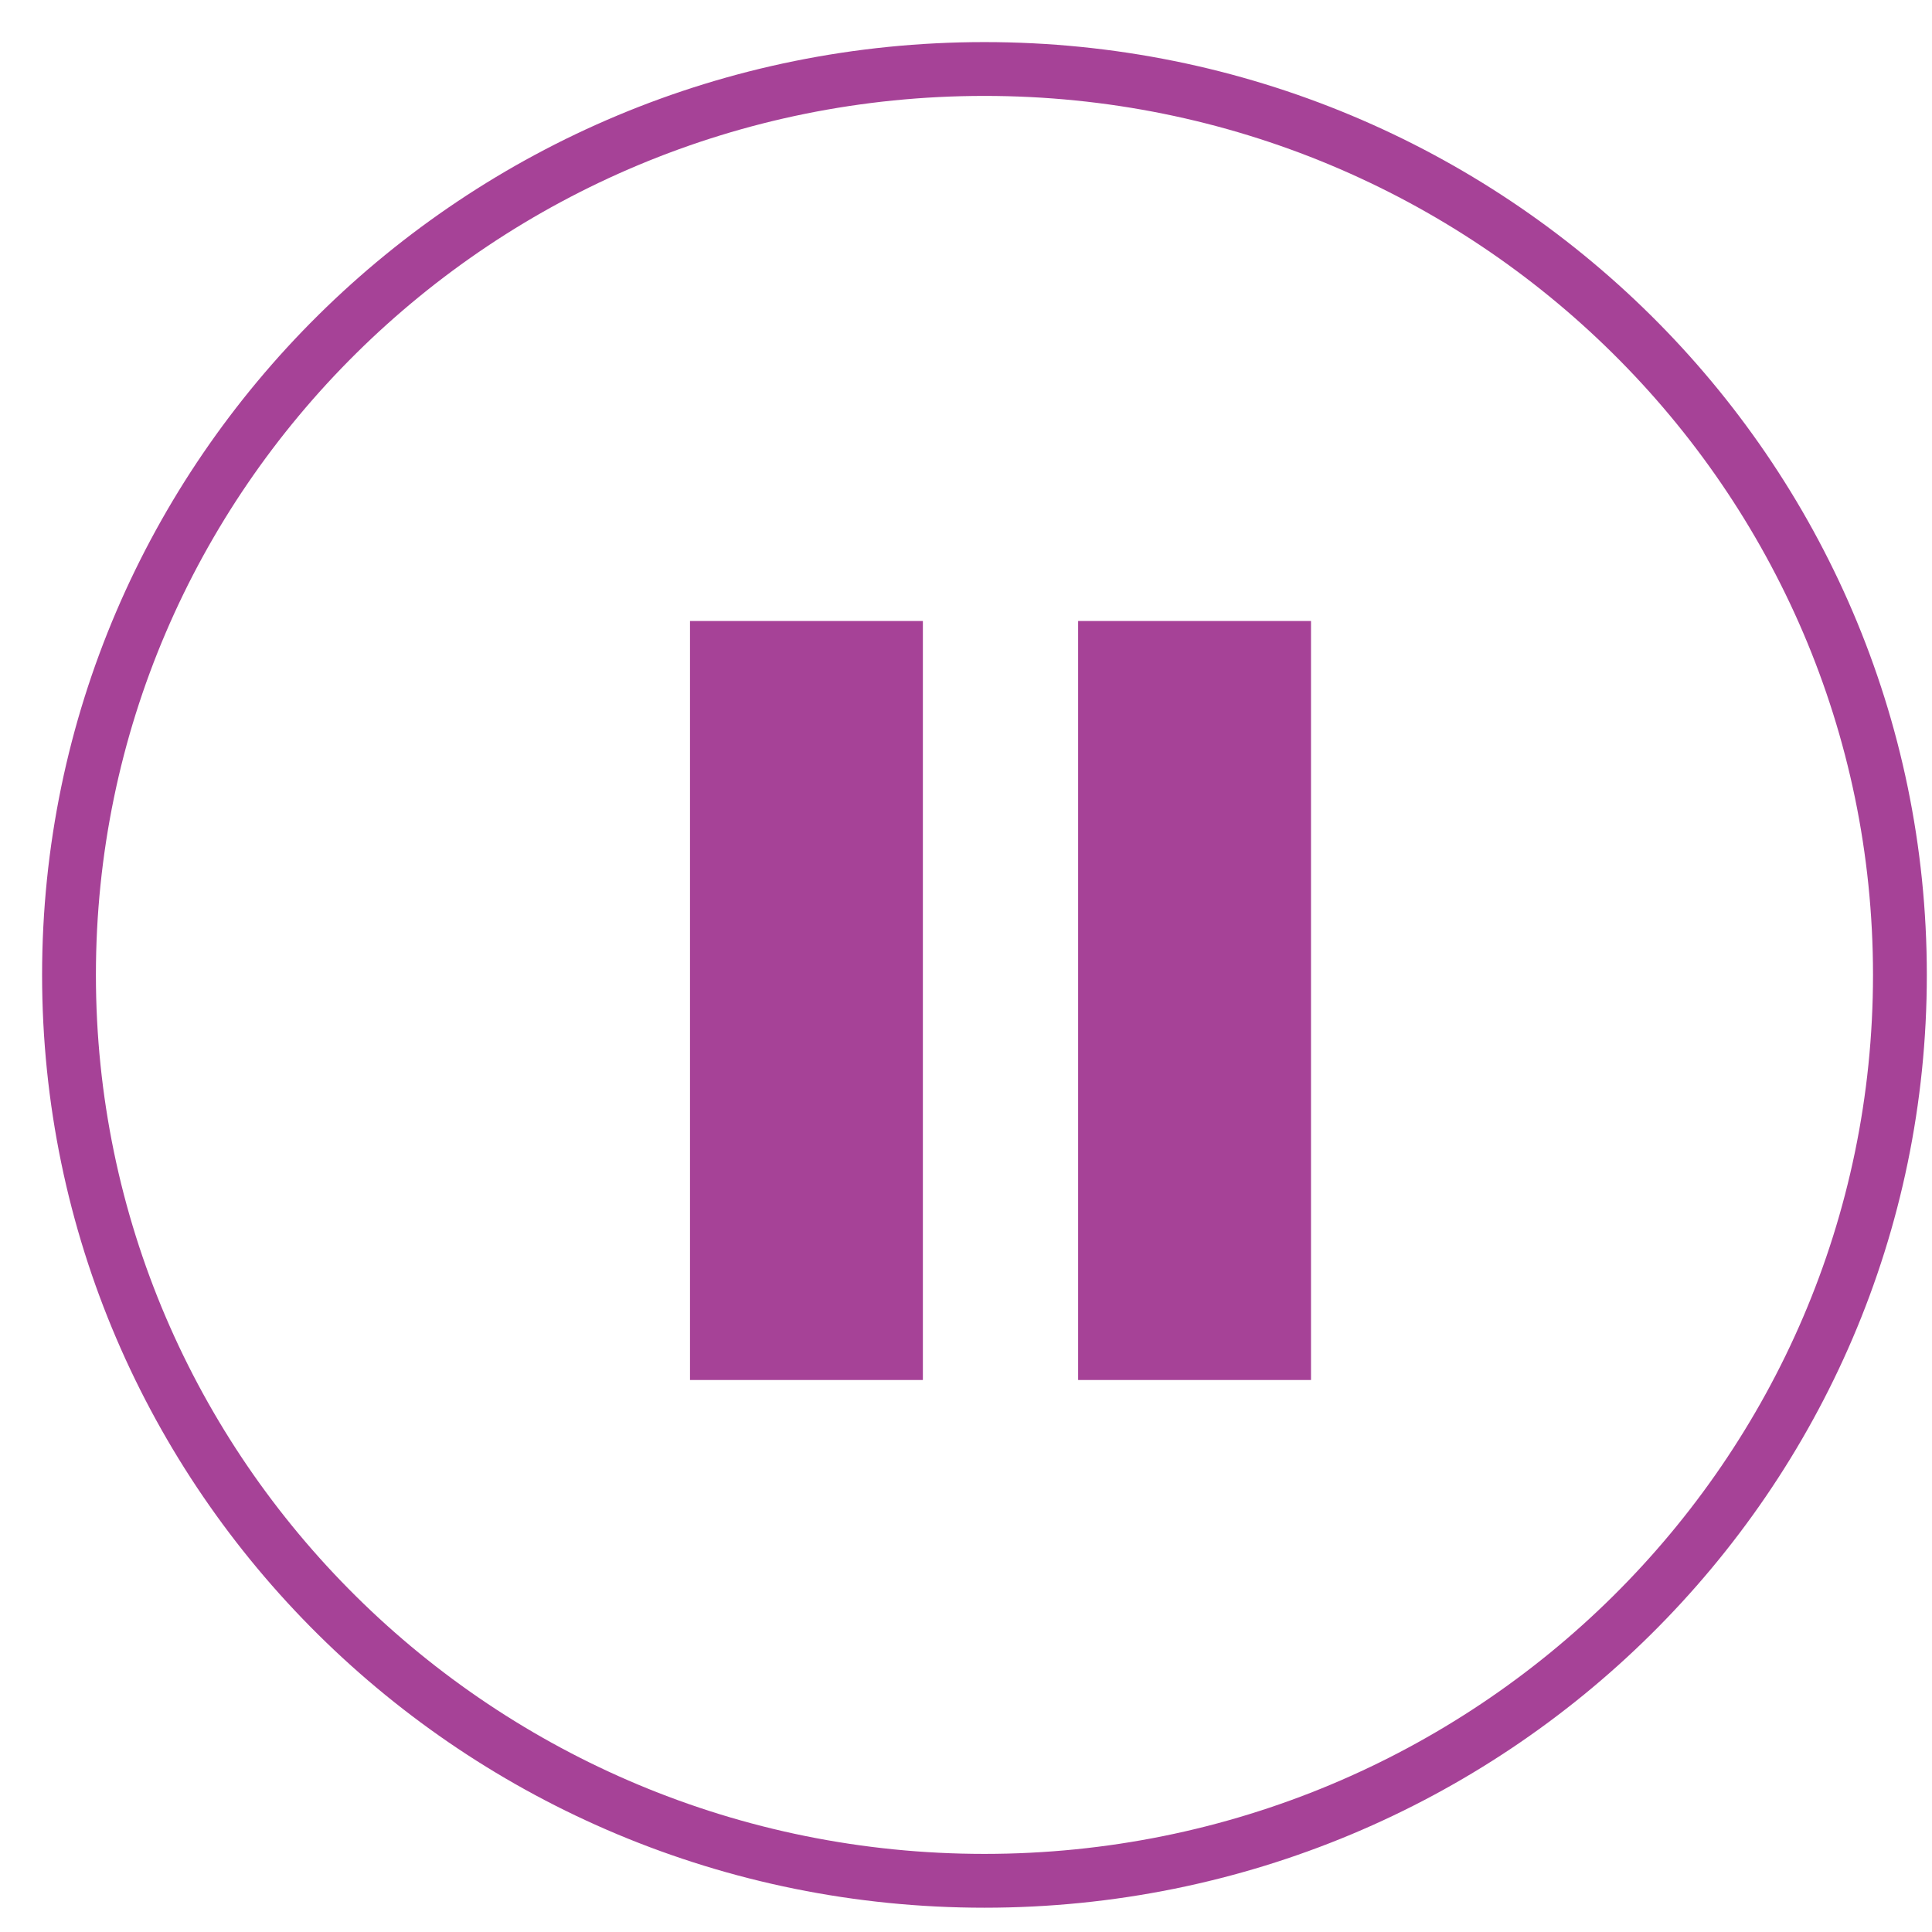 <svg width="28" height="28" viewBox="0 0 28 28" fill="none" xmlns="http://www.w3.org/2000/svg">
<path d="M19 9H15.625V20H19V9Z" fill="#A64297"/>
<path d="M13.375 9H10V20H13.375V9Z" fill="#A64297"/>
<path d="M14.267 27.258C21.595 27.258 27.535 21.38 27.535 14.129C27.535 6.878 21.595 1 14.267 1C6.94 1 1 6.878 1 14.129C1 21.38 6.94 27.258 14.267 27.258Z" stroke="#A64297" stroke-width="0.78" stroke-miterlimit="10"/>
</svg>

